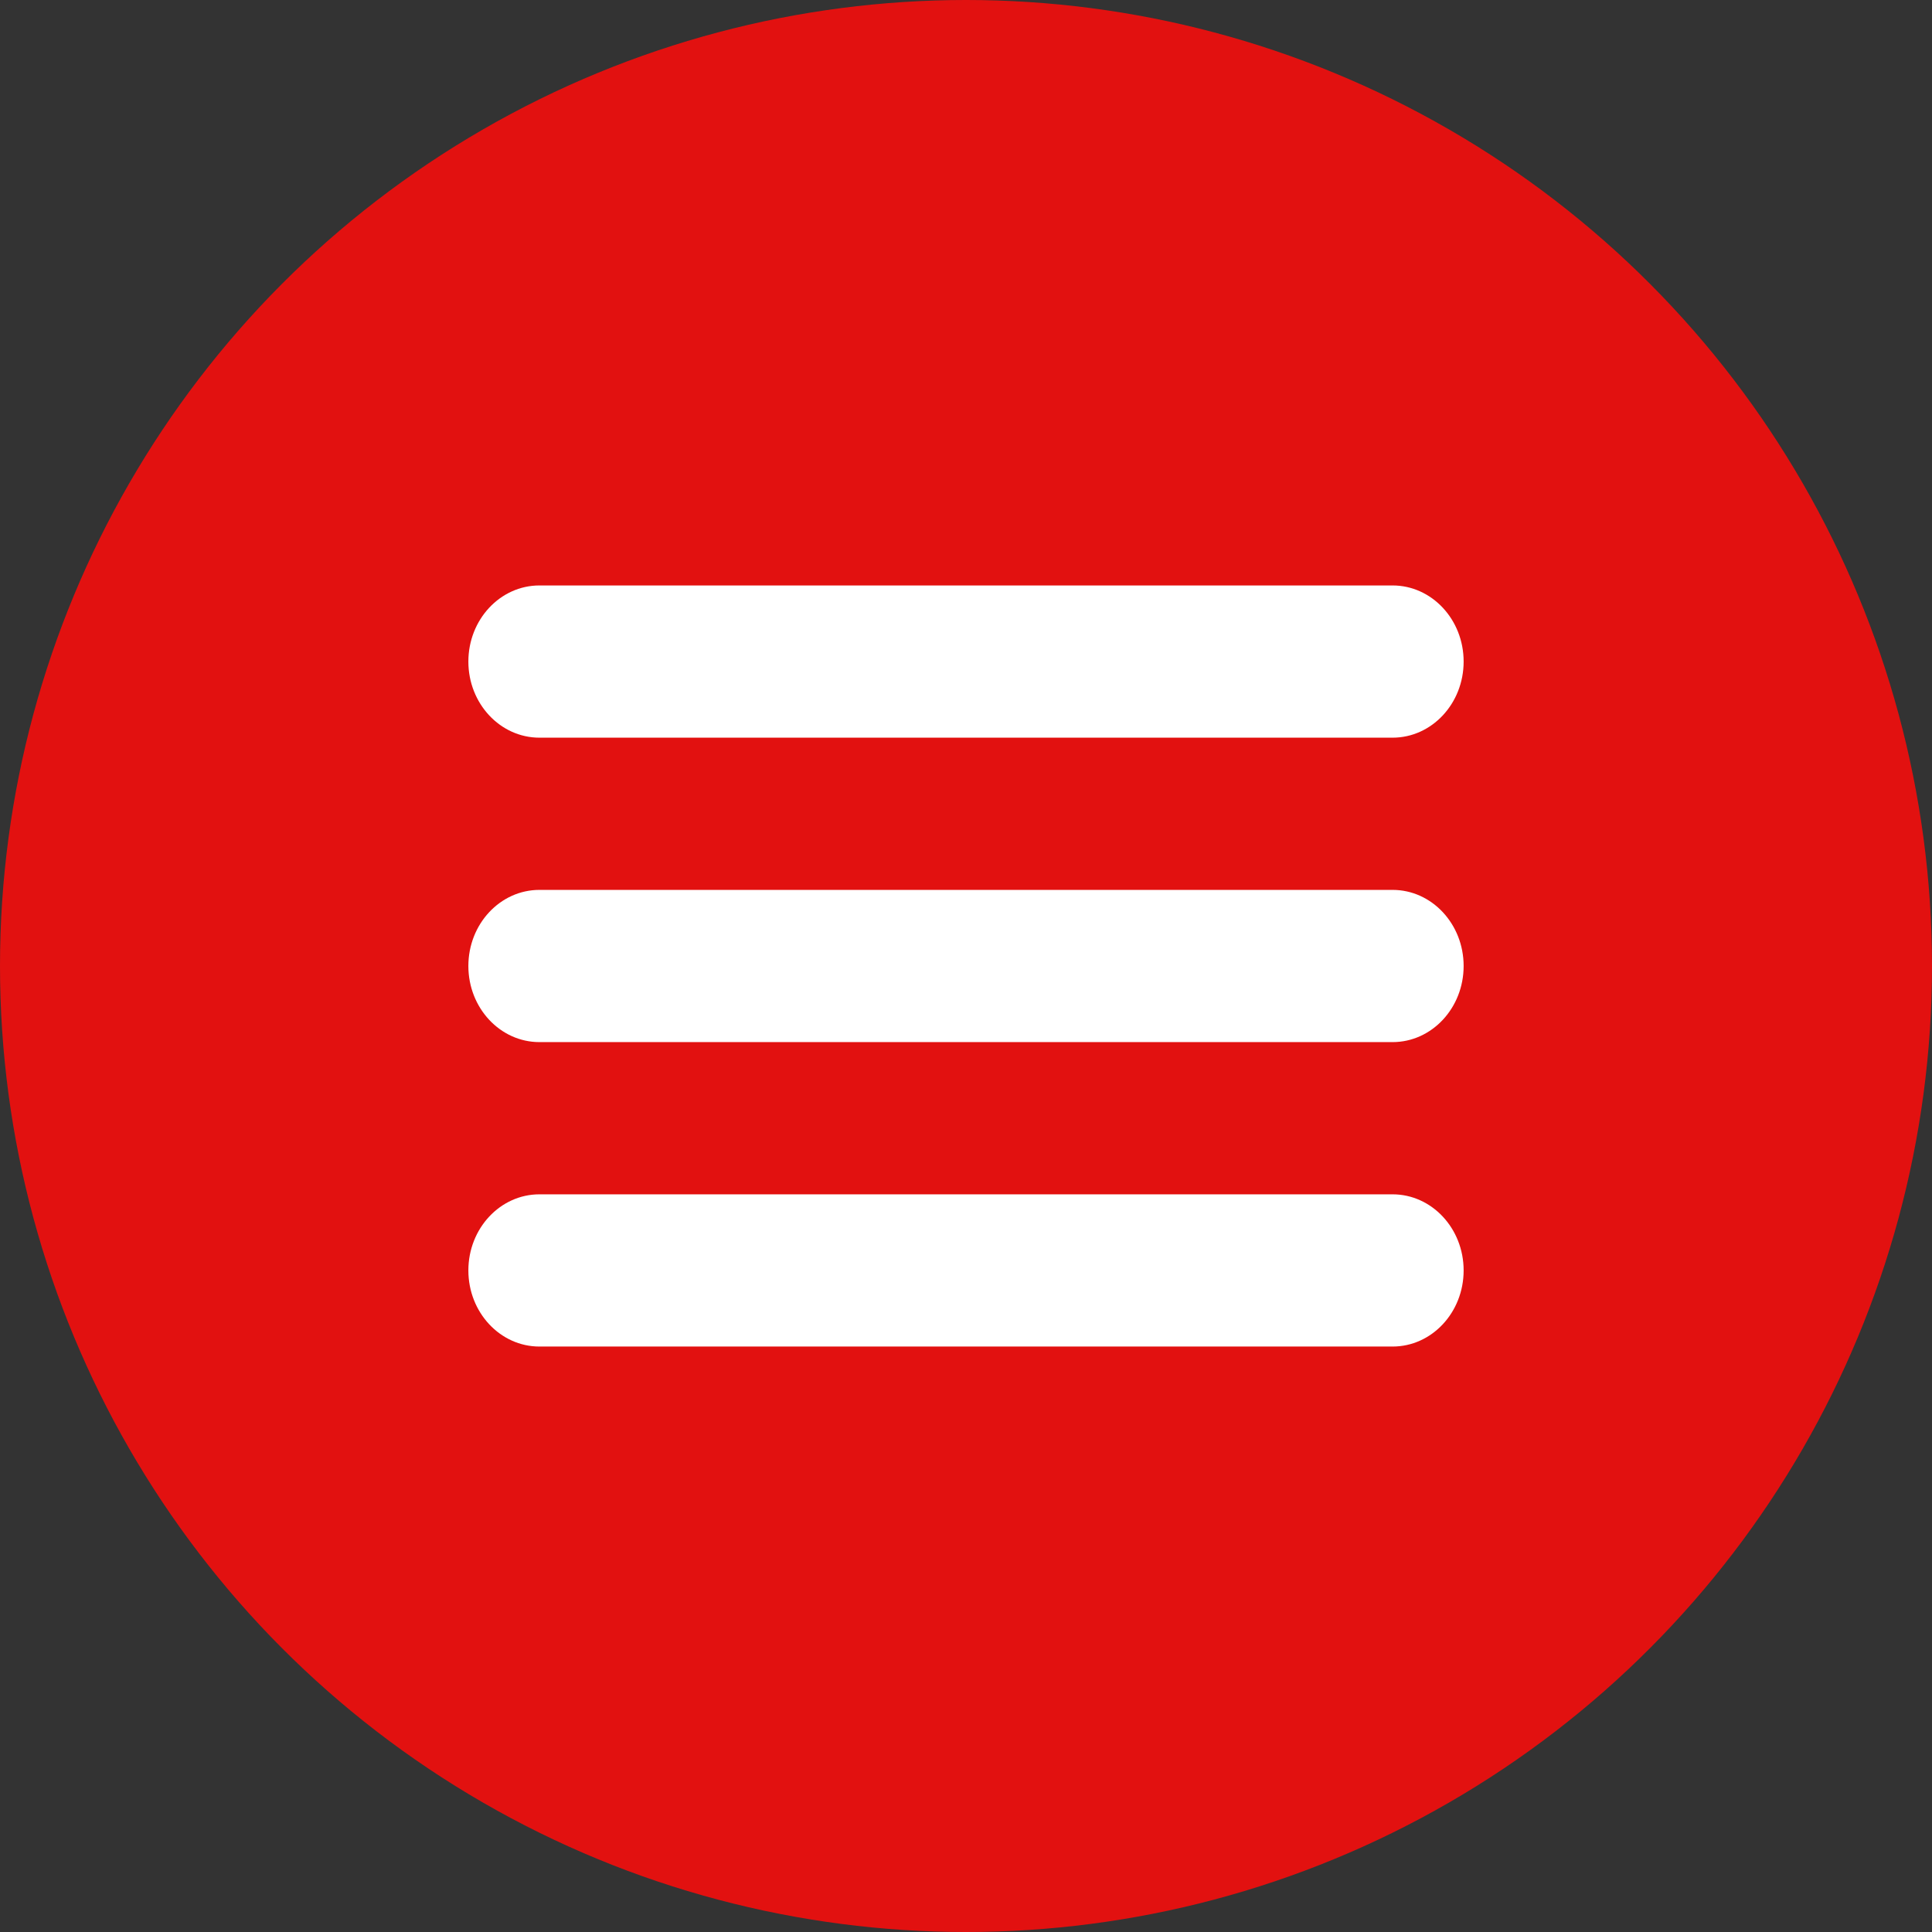 <?xml version="1.0" encoding="UTF-8"?>
<svg width="33px" height="33px" viewBox="0 0 33 33" version="1.1" xmlns="http://www.w3.org/2000/svg" xmlns:xlink="http://www.w3.org/1999/xlink">
    <rect x="0" y="0" width="33" height="33" fill="#333333" stroke="none"/>
    <title>mobile / menu</title>
    <g id="Page-1" stroke="none" stroke-width="1" fill="none" fill-rule="evenodd">
        <g id="EnviroSafe_assets_board" transform="translate(-524, -648)">
            <g id="mobile-/-menu" transform="translate(524, 648)">
                <circle id="Oval" fill="#E21110" cx="16.5" cy="16.5" r="16.5"></circle>
                <g id="134216_menu_lines_hamburger_icon" transform="translate(8, 10)" fill="#FFFFFF" fill-rule="nonzero">
                    <path d="M1.214,2.6 L15.786,2.6 C16.456,2.6 17,2.018 17,1.3 C17,0.582 16.456,0 15.786,0 L1.214,0 C0.544,0 0,0.582 0,1.3 C0,2.018 0.544,2.6 1.214,2.6 Z M15.786,5.2 L1.214,5.2 C0.544,5.2 0,5.782 0,6.5 C0,7.218 0.544,7.8 1.214,7.8 L15.786,7.8 C16.456,7.8 17,7.218 17,6.5 C17,5.782 16.456,5.2 15.786,5.2 Z M15.786,10.4 L1.214,10.4 C0.544,10.4 0,10.982 0,11.7 C0,12.418 0.544,13 1.214,13 L15.786,13 C16.456,13 17,12.418 17,11.7 C17,10.982 16.456,10.4 15.786,10.4 Z" id="Shape"></path>
                </g>
            </g>
        </g>
    </g>
</svg>